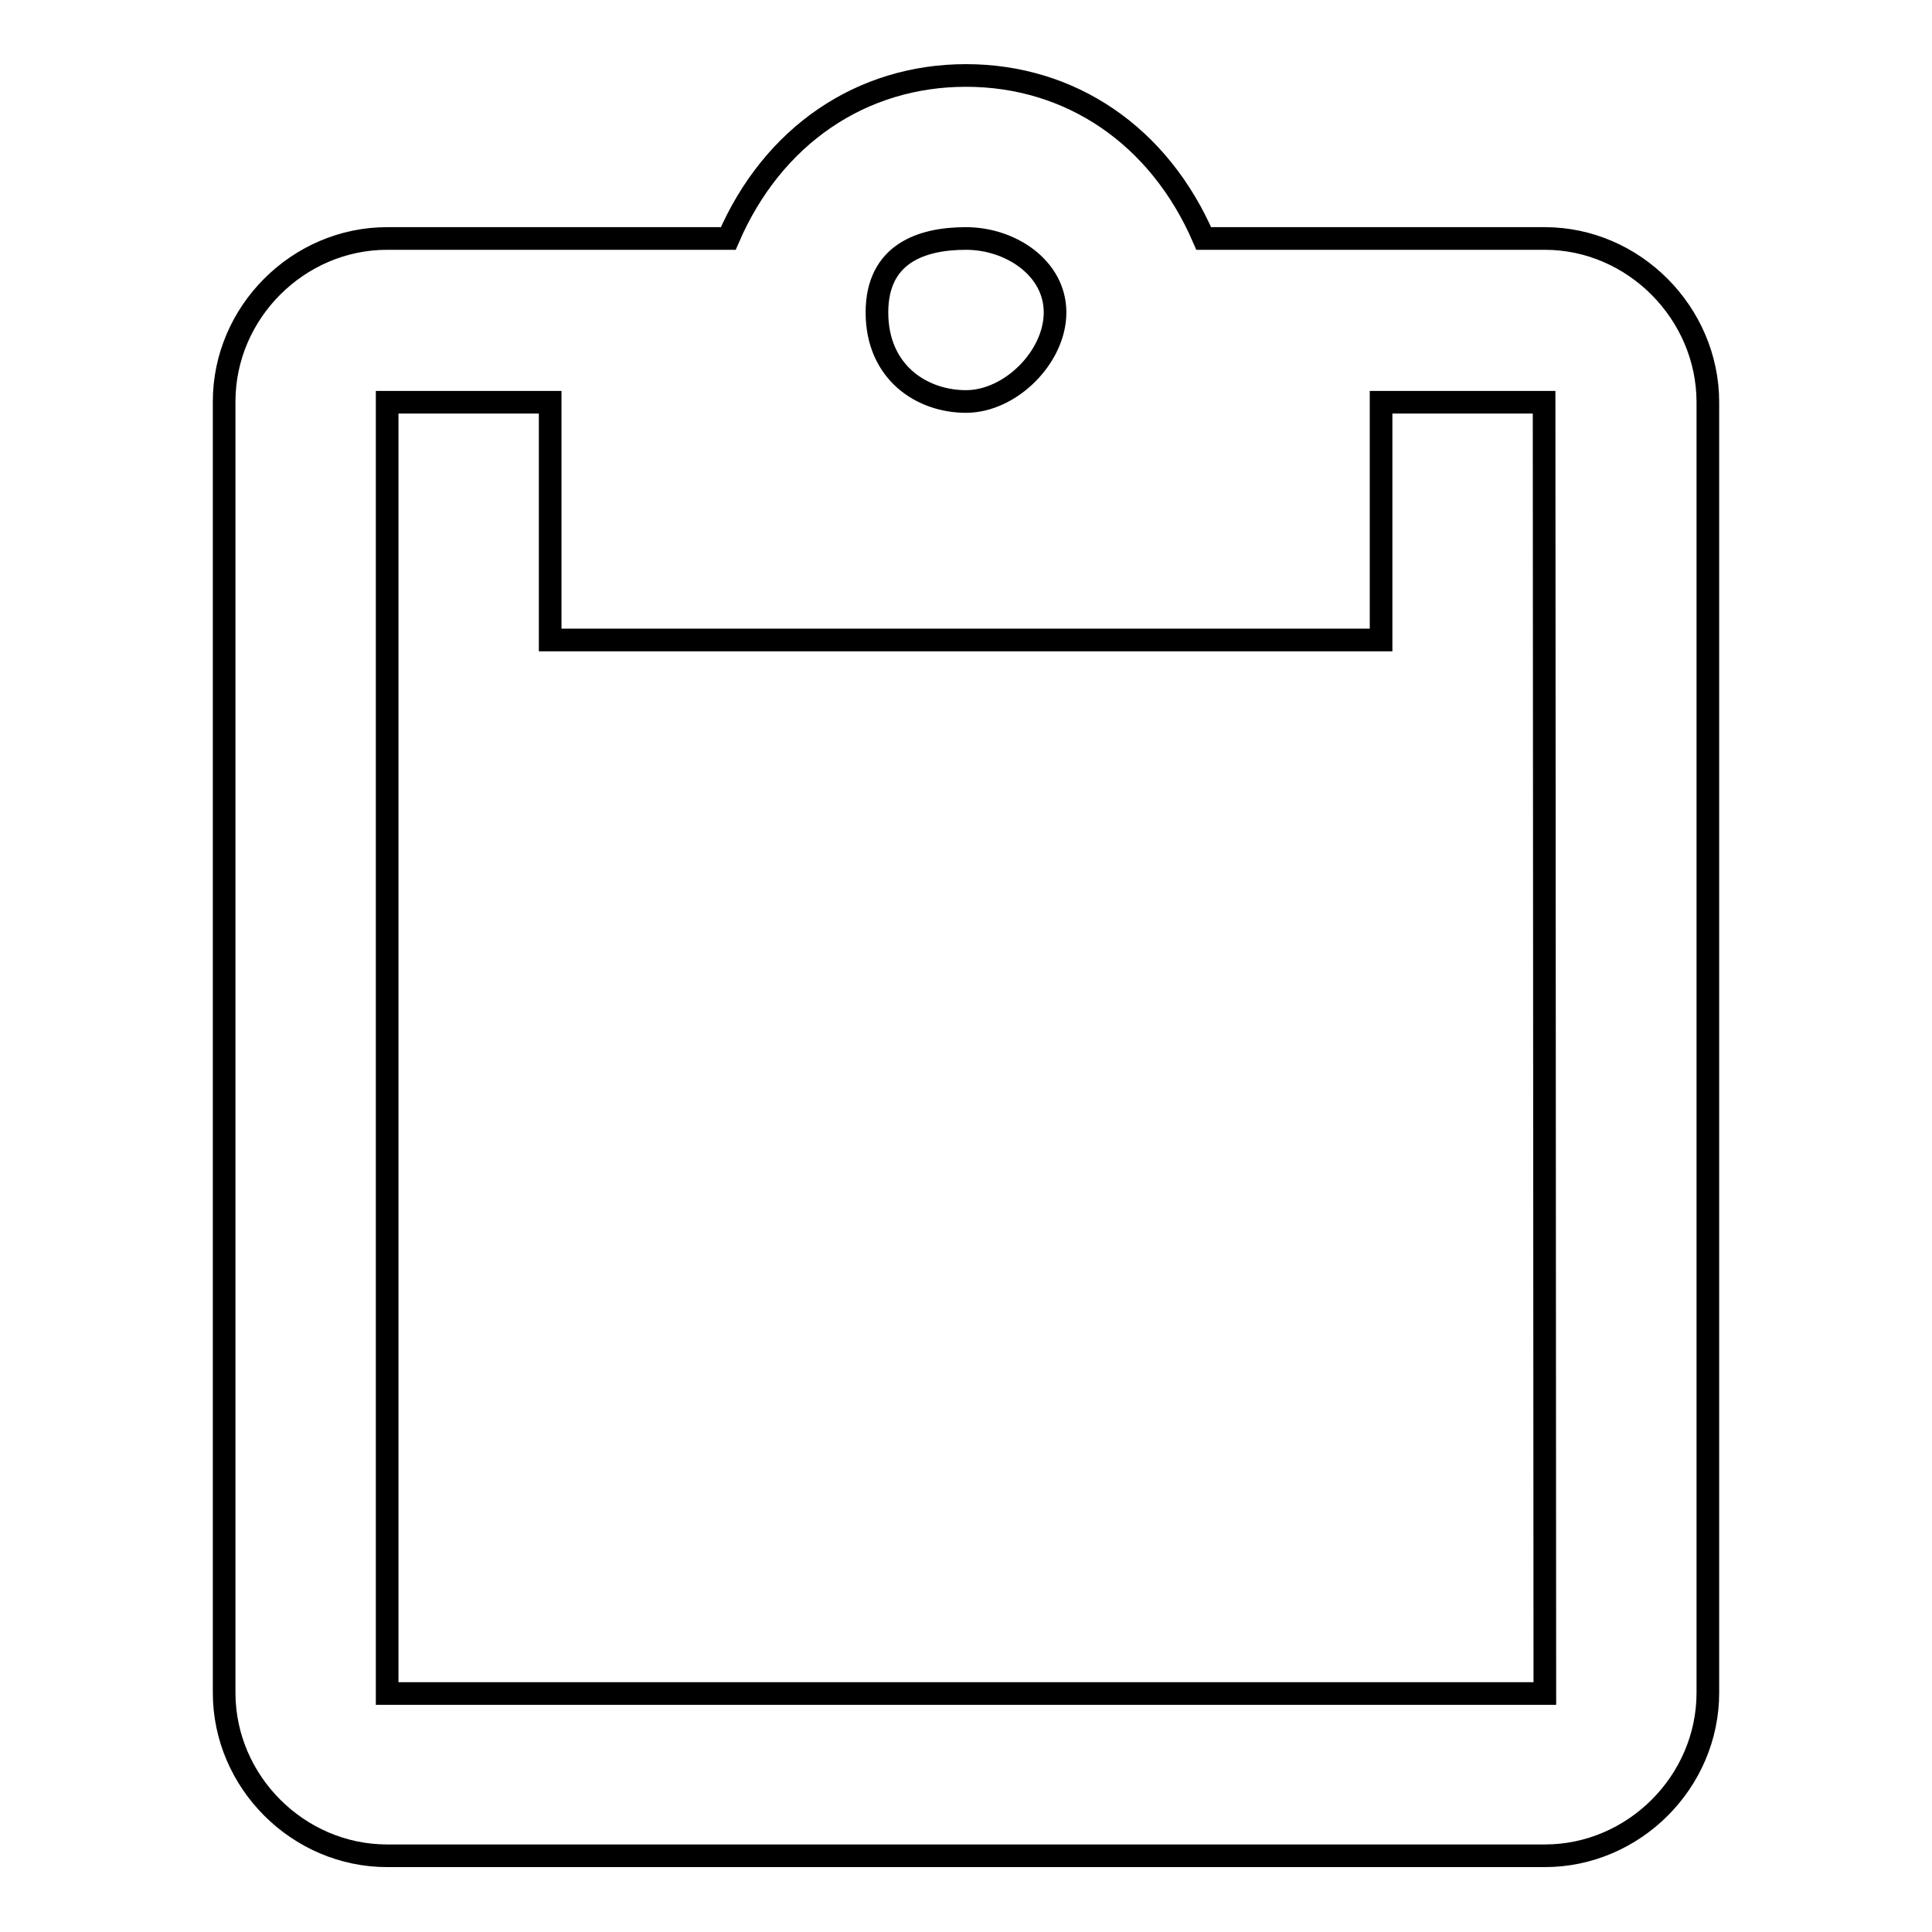 <?xml version="1.0" encoding="utf-8"?>
<!-- Svg Vector Icons : http://www.onlinewebfonts.com/icon -->
<!DOCTYPE svg PUBLIC "-//W3C//DTD SVG 1.1//EN" "http://www.w3.org/Graphics/SVG/1.1/DTD/svg11.dtd">
<svg version="1.1" xmlns="http://www.w3.org/2000/svg" xmlns:xlink="http://www.w3.org/1999/xlink" x="0px" y="0px" viewBox="0 0 256 256" enable-background="new 0 0 256 256" xml:space="preserve">
<g><g><path stroke-width="3" fill-opacity="0" stroke="#000000"  d="M204.7,31.6h-45.2C153.6,17.9,141.8,10,128,10c-13.8,0-25.6,7.9-31.5,21.6H51.3c-11.8,0-21.6,9.8-21.6,21.6v171.1c0,11.8,9.8,21.6,21.6,21.6h153.4c11.8,0,21.6-9.8,21.6-21.6V53.3C226.3,41.5,216.5,31.6,204.7,31.6z M128,31.6c5.9,0,11.8,3.9,11.8,9.8s-5.9,11.8-11.8,11.8c-5.9,0-11.8-3.9-11.8-11.8C116.2,33.6,122.1,31.6,128,31.6z M204.7,224.4H51.3V53.3h21.6v31.5h110.1V53.3h21.6L204.7,224.4L204.7,224.4z"/></g></g>
</svg>